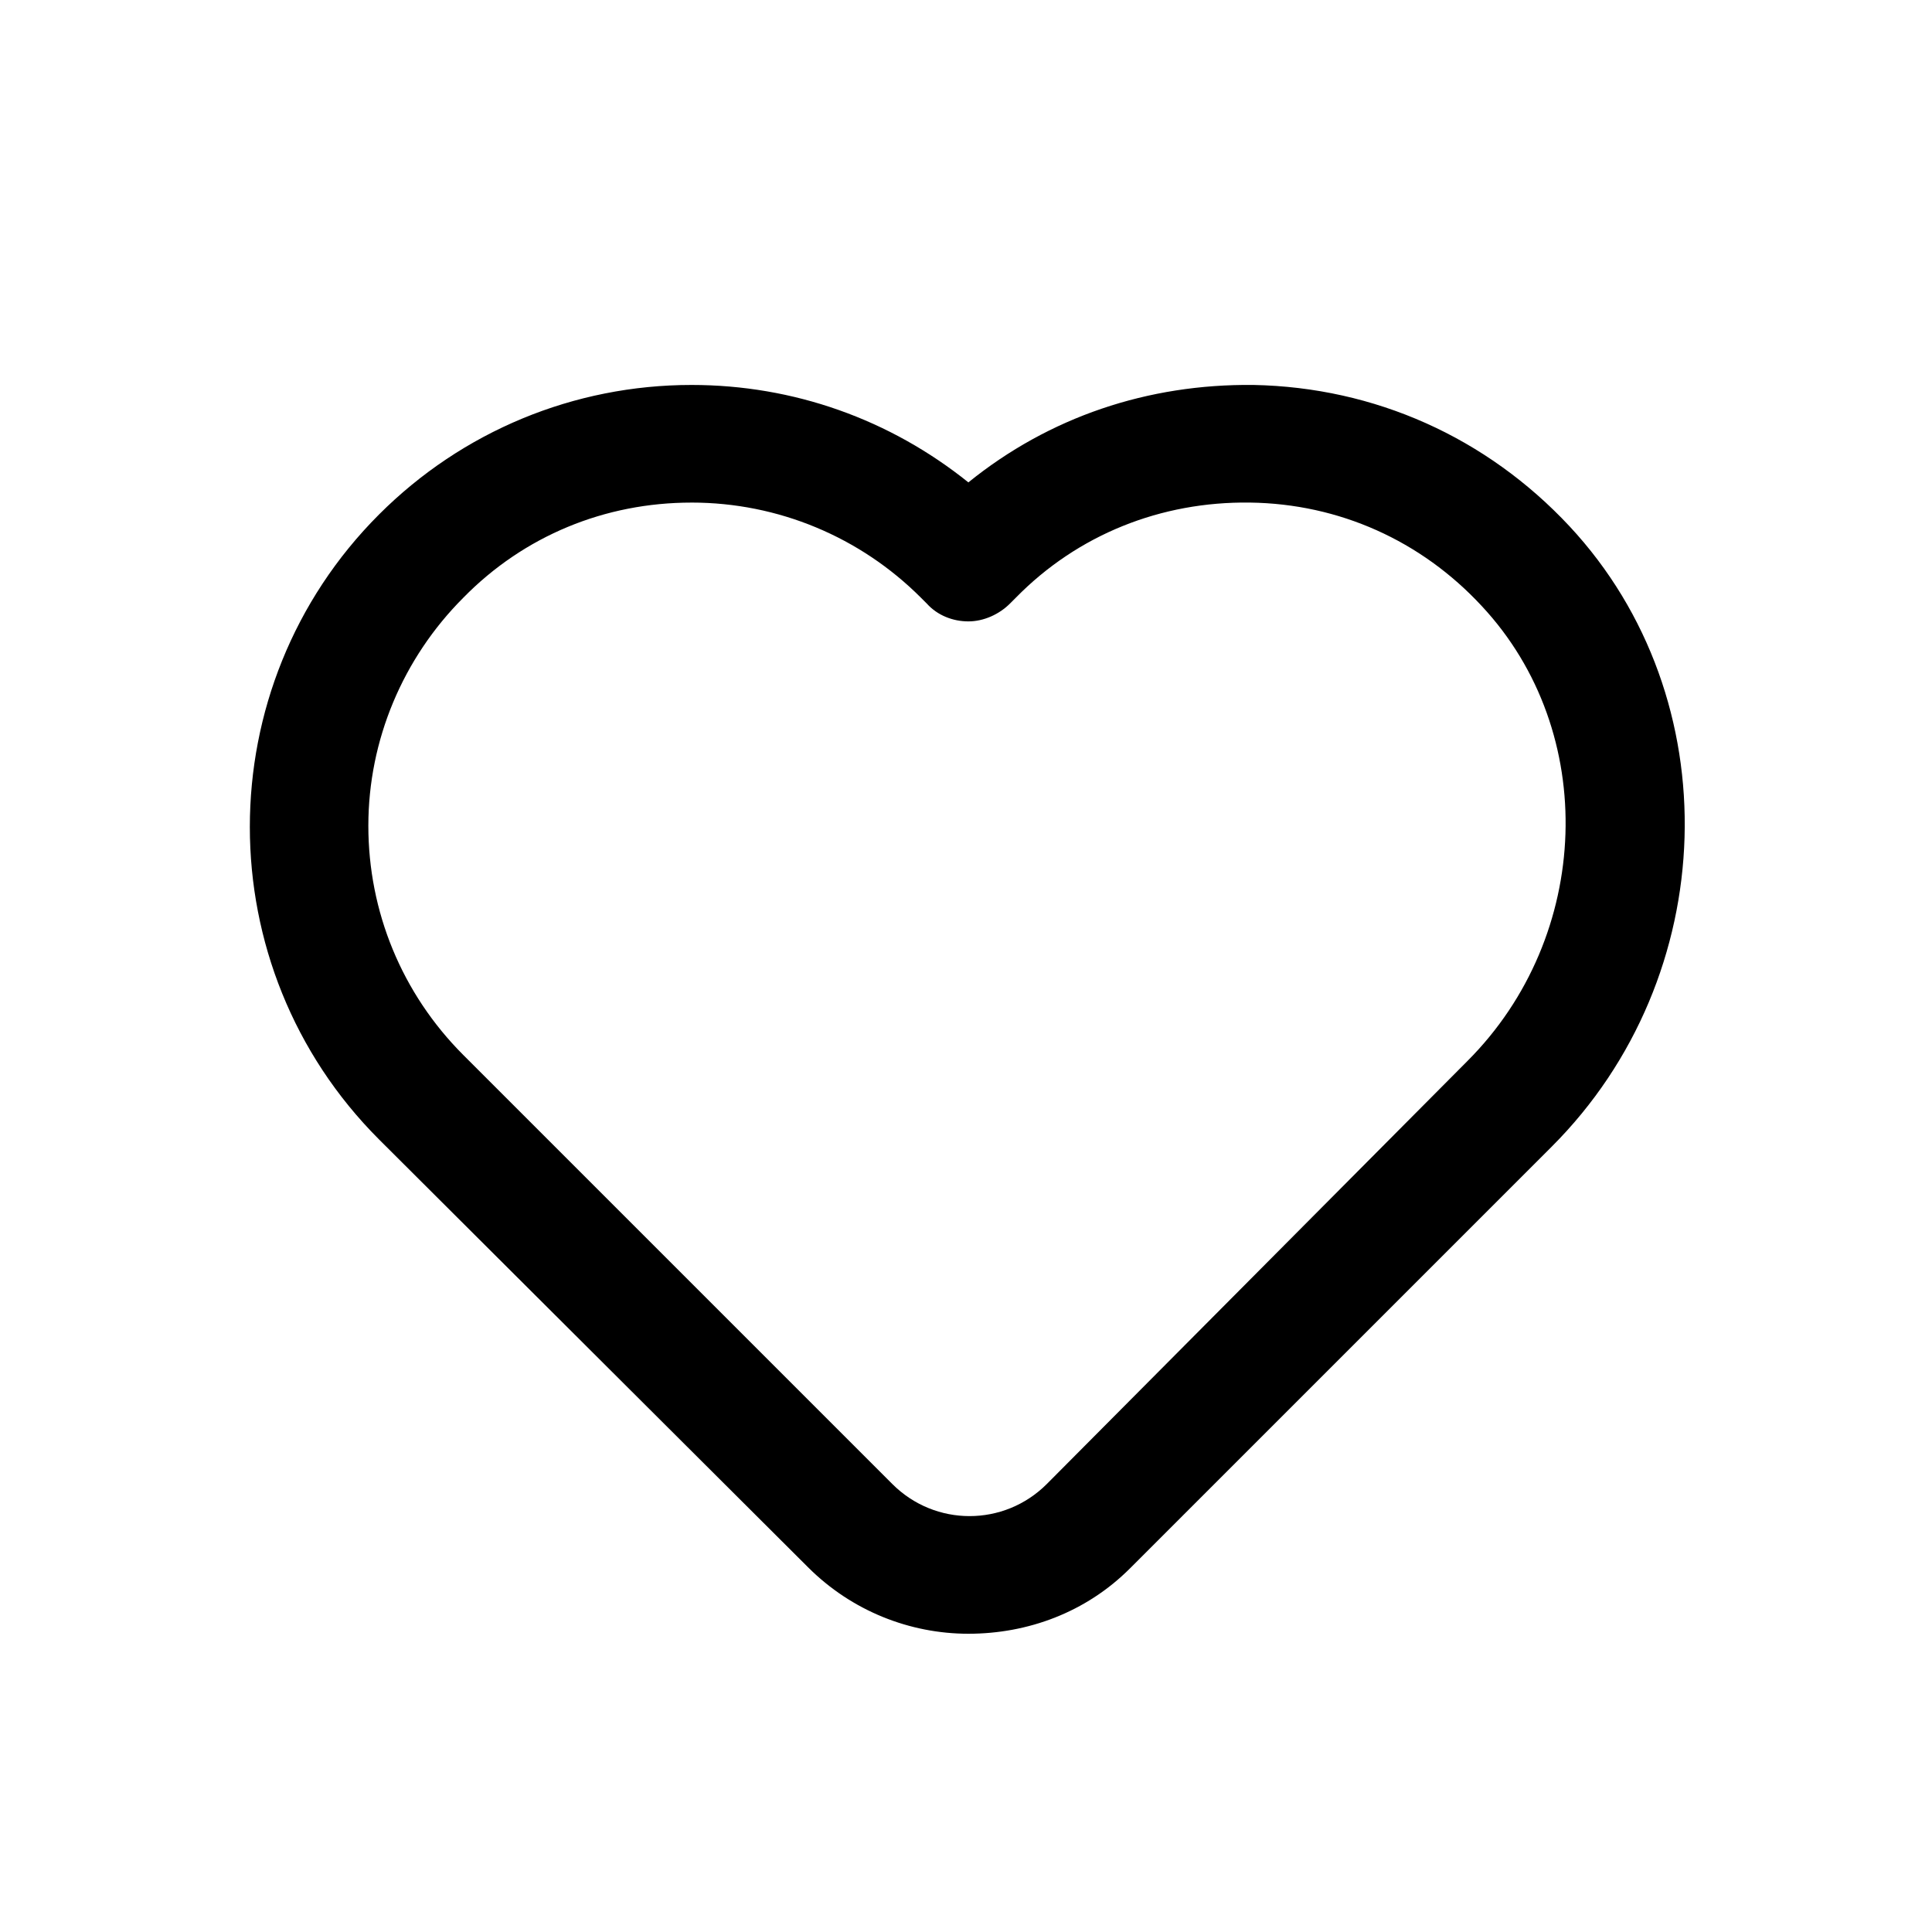 <?xml version="1.0" encoding="UTF-8"?>
<!-- The Best Svg Icon site in the world: iconSvg.co, Visit us! https://iconsvg.co -->
<svg fill="#000000" width="800px" height="800px" version="1.1" viewBox="144 144 512 512" xmlns="http://www.w3.org/2000/svg">
 <path d="m400.63 576.96c-15.43 0-30.859-5.984-42.508-17.633l-113.67-113.36c-45.656-45.656-45.656-119.97 0-165.63 22.043-22.043 51.641-34.32 82.812-34.32 27.078 0 52.586 9.133 73.367 25.82 21.41-17.32 47.547-26.137 75.57-25.82 32.117 0.629 61.715 13.855 83.758 37.473 42.508 45.656 40.305 119.34-4.723 164.37l-111.78 111.78c-11.652 11.652-27.078 17.32-42.824 17.32zm-73.367-299.77c-22.984 0-44.398 8.816-60.457 25.191-16.059 16.059-25.191 37.785-25.191 60.457s8.816 44.398 25.191 60.773l113.67 113.67c11.336 11.336 29.598 11.336 40.934 0l111.47-112.1c33.062-33.062 34.953-87.223 3.777-120.6-16.059-17.32-37.785-27.078-61.402-27.395-23.617-0.316-45.656 8.5-62.031 25.191l-1.574 1.574c-2.832 2.832-6.926 4.723-11.02 4.723s-8.188-1.574-11.02-4.723l-1.574-1.574c-16.059-16.059-37.785-25.191-60.773-25.191z"/>
</svg>